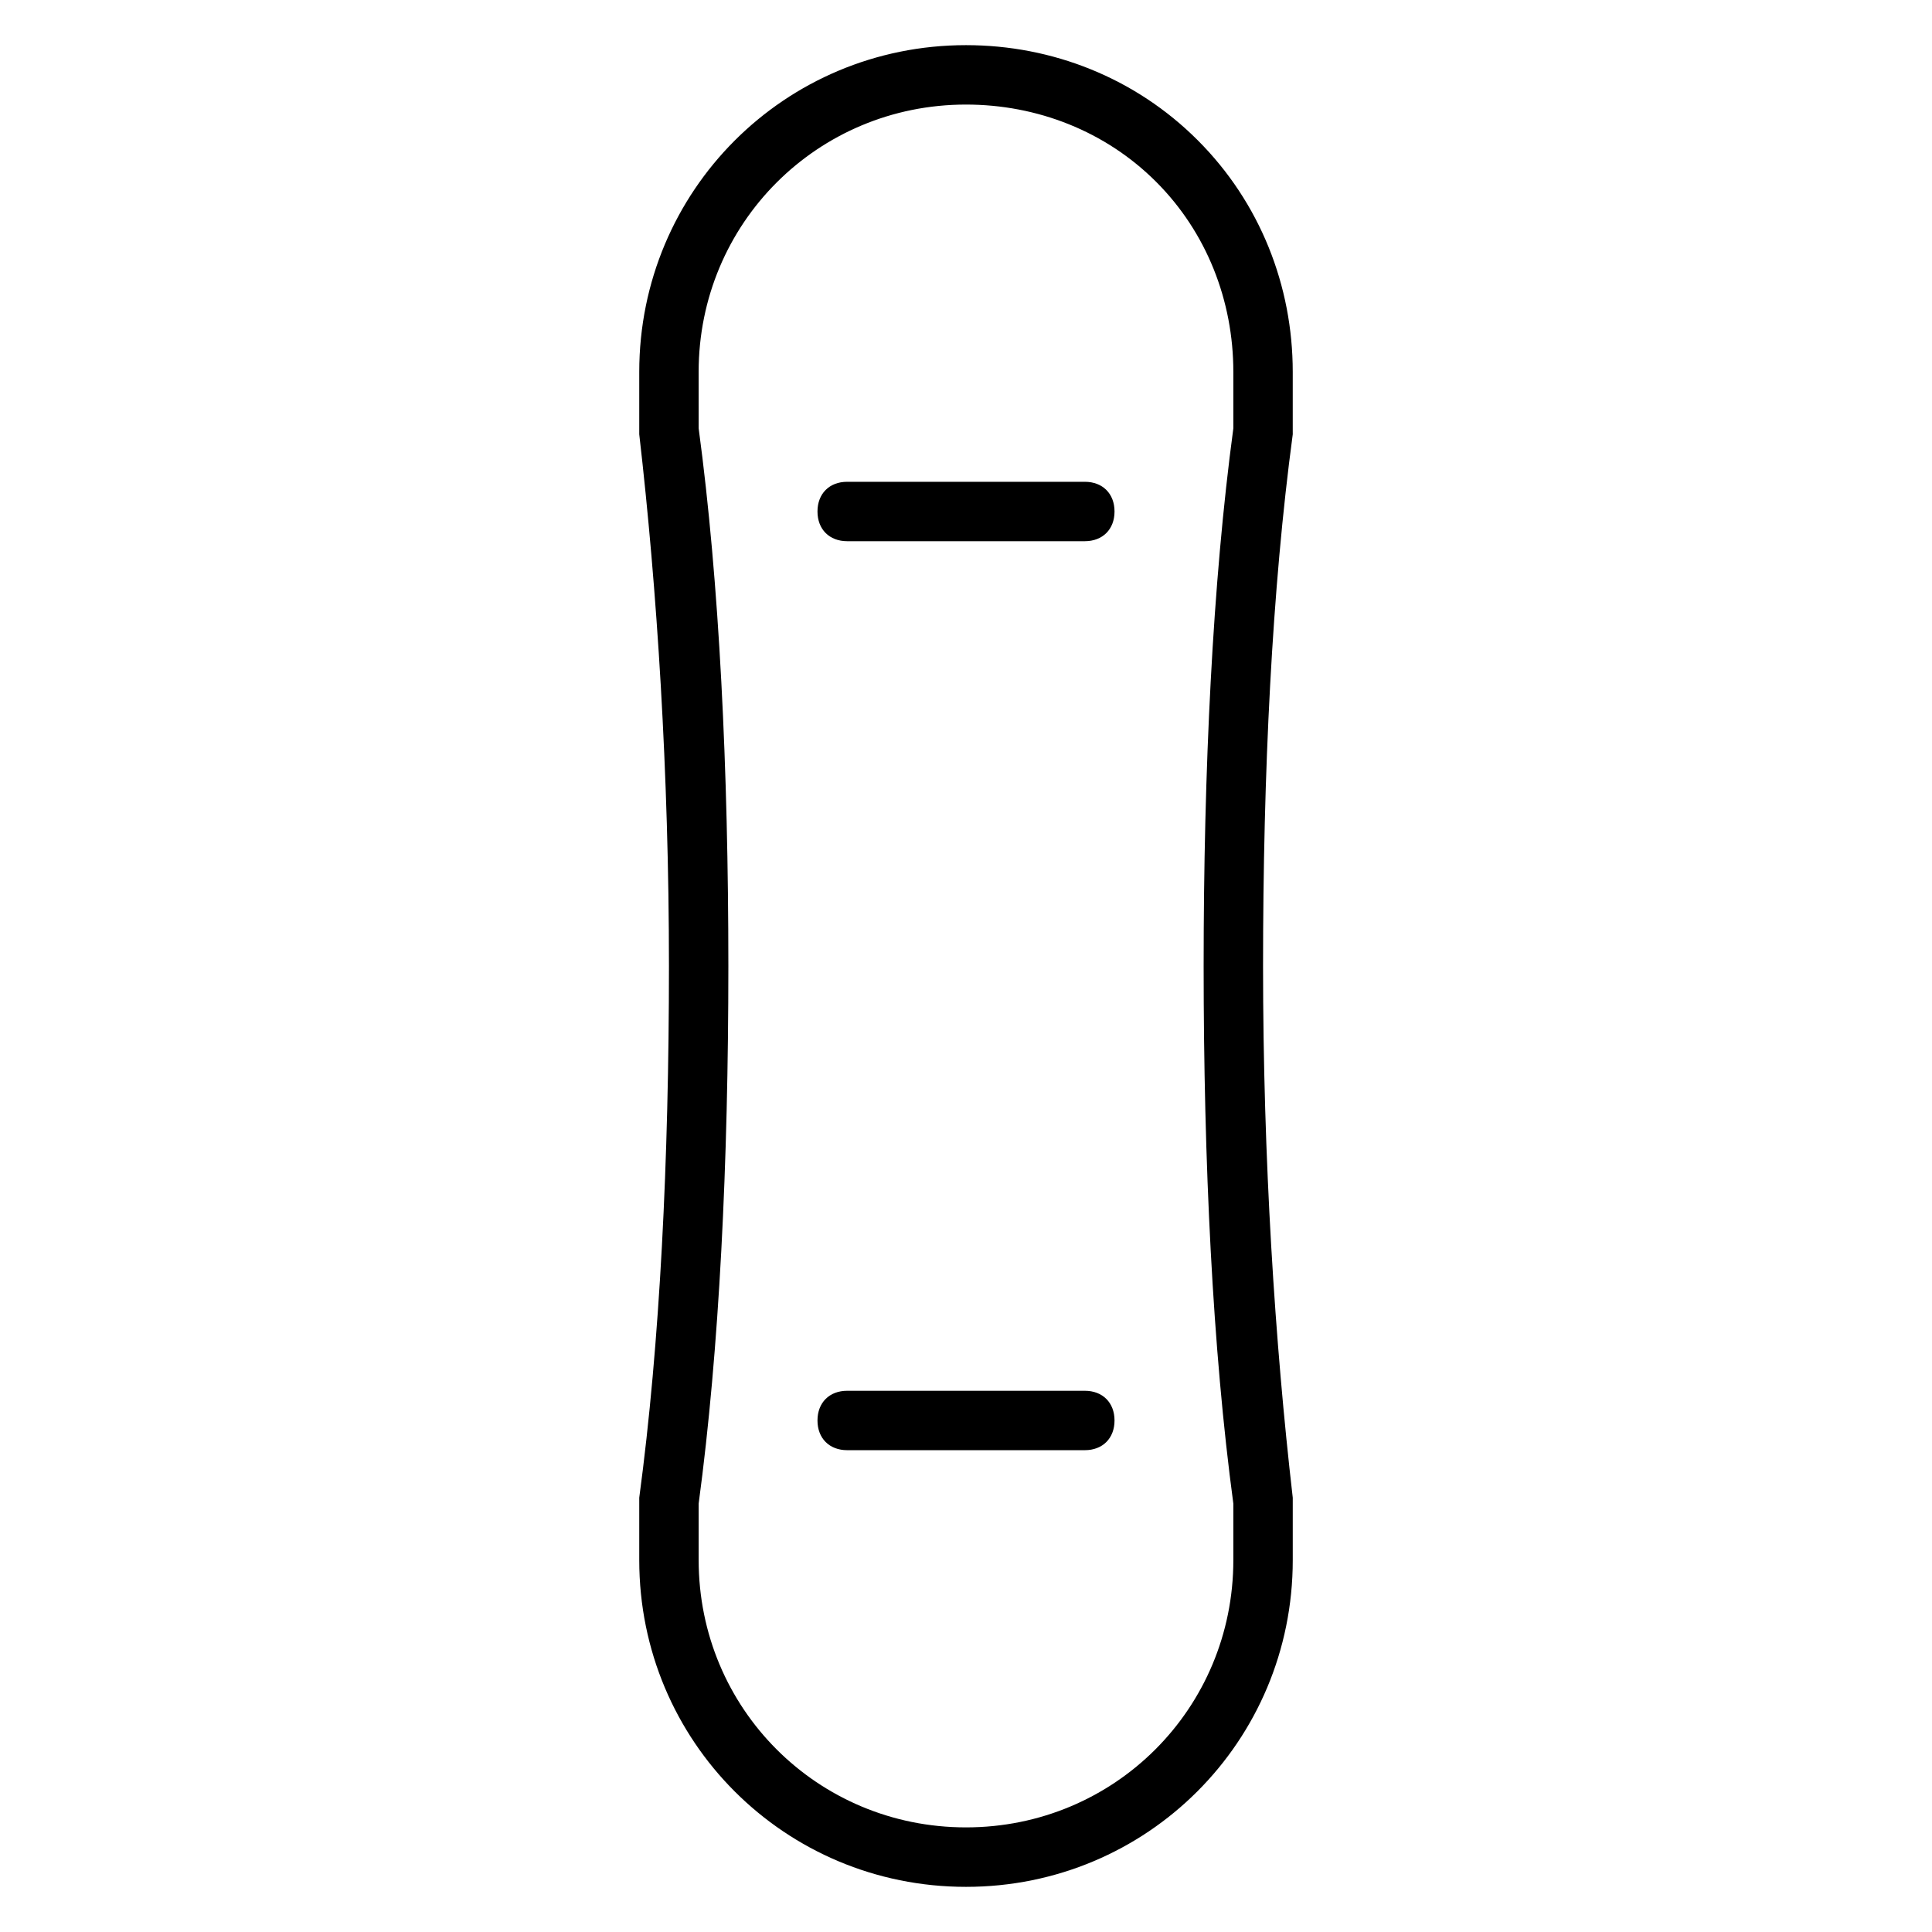 <?xml version="1.0" encoding="UTF-8"?>
<!-- Uploaded to: ICON Repo, www.svgrepo.com, Generator: ICON Repo Mixer Tools -->
<svg fill="#000000" width="800px" height="800px" version="1.1" viewBox="144 144 512 512" xmlns="http://www.w3.org/2000/svg">
 <g>
  <path d="m486.59 258.3v-15.742c0-22.828-8.66-44.871-25.191-61.402s-38.57-25.191-61.398-25.191c-48.02 0-86.594 38.574-86.594 86.594v15.742 0.789c4.723 40.934 7.871 89.742 7.871 140.91s-2.363 99.977-7.871 140.91v0.789 15.742c0 48.02 38.574 86.594 86.594 86.594s86.594-38.574 86.594-86.594v-15.742-0.789c-4.723-40.934-7.871-89.742-7.871-140.91s2.363-99.977 7.871-140.91c-0.004 0-0.004-0.789-0.004-0.789zm-15.742-0.785c-5.512 40.934-7.871 90.527-7.871 142.48s2.363 101.55 7.871 142.48v14.953c0 39.359-31.488 70.848-70.848 70.848s-70.848-31.488-70.848-70.848v-14.957c5.512-40.934 7.871-90.527 7.871-142.48 0-51.957-2.363-101.55-7.871-142.48l-0.004-14.953c0-39.359 31.488-70.848 70.848-70.848 18.895 0 37 7.086 50.383 20.469 13.383 13.383 20.469 31.488 20.469 50.383z"/>
  <path d="m431.49 271.68h-62.977c-4.723 0-7.871 3.148-7.871 7.871 0 4.723 3.148 7.871 7.871 7.871h62.977c4.723 0 7.871-3.148 7.871-7.871 0-4.723-3.148-7.871-7.871-7.871z"/>
  <path d="m431.49 512.57h-62.977c-4.723 0-7.871 3.148-7.871 7.871s3.148 7.871 7.871 7.871h62.977c4.723 0 7.871-3.148 7.871-7.871s-3.148-7.871-7.871-7.871z"/>
 </g>
</svg>